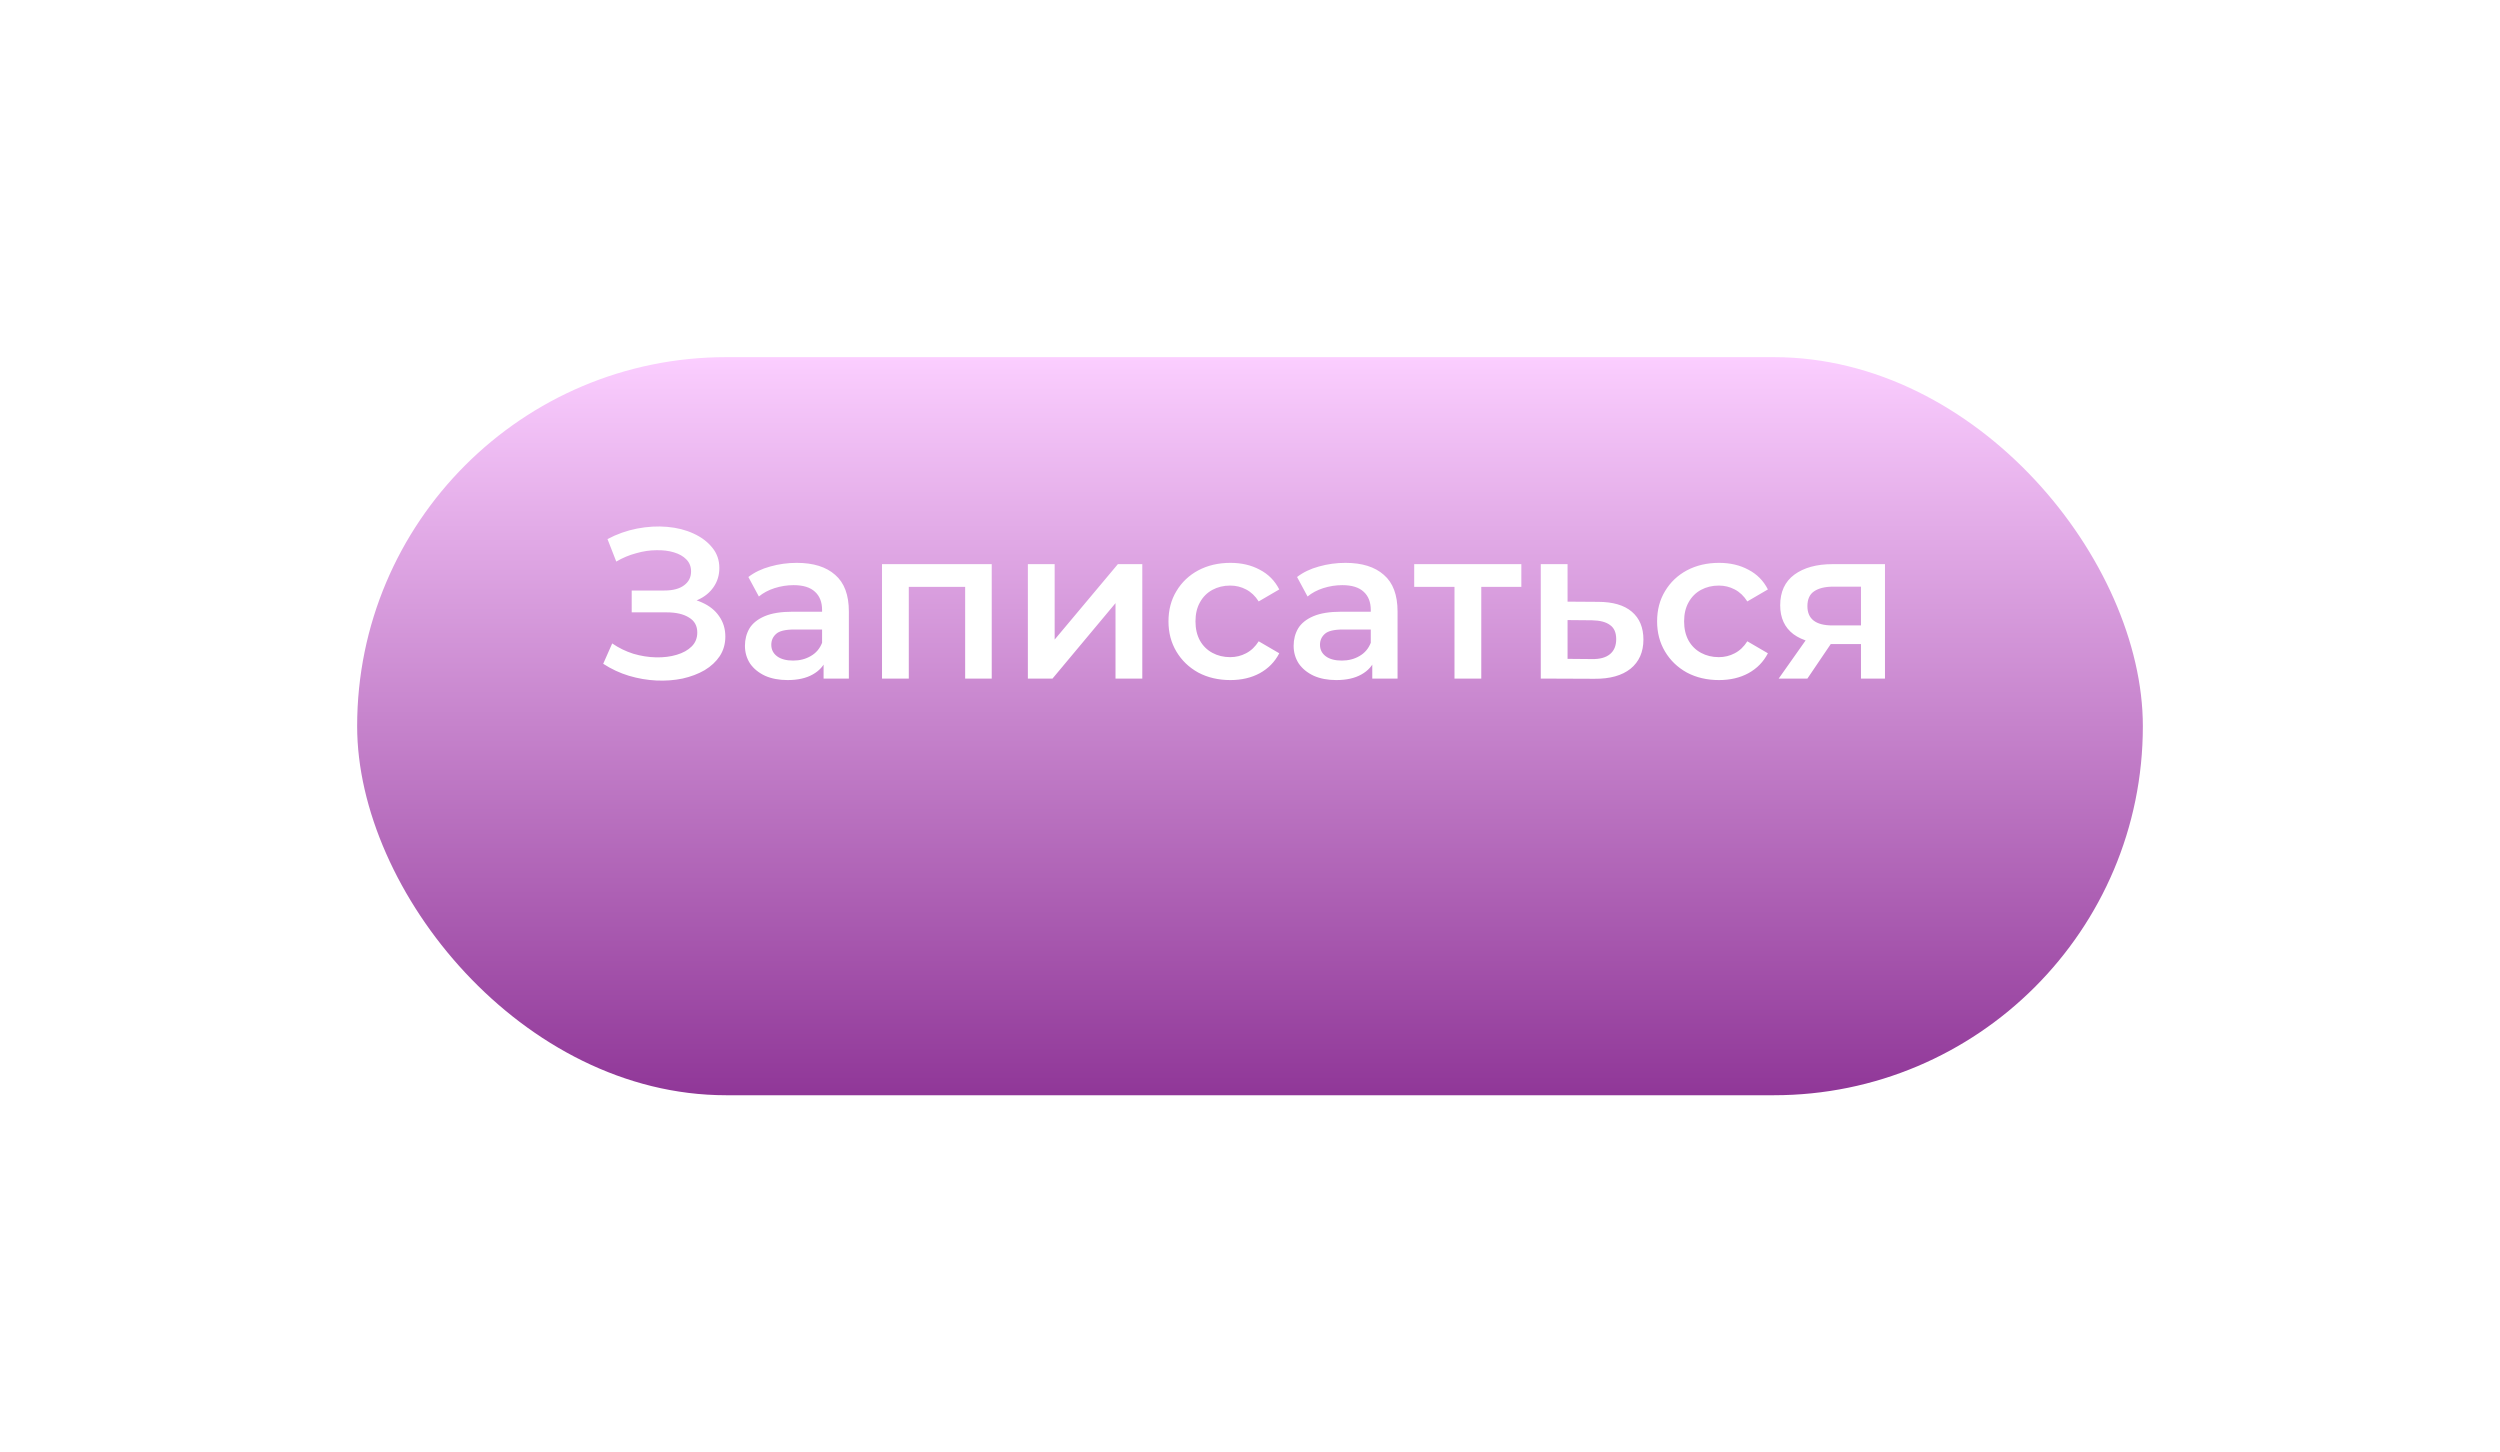 <?xml version="1.0" encoding="UTF-8"?> <svg xmlns="http://www.w3.org/2000/svg" width="210" height="122" viewBox="0 0 210 122" fill="none"> <g filter="url(#filter0_d_99_31)"> <rect x="30" y="20" width="150" height="62" rx="31" fill="url(#paint0_linear_99_31)"></rect> </g> <path d="M50.669 55.758L51.425 54.048C51.965 54.42 52.553 54.708 53.19 54.912C53.837 55.104 54.48 55.206 55.115 55.218C55.752 55.23 56.328 55.158 56.843 55.002C57.371 54.846 57.791 54.612 58.103 54.3C58.416 53.988 58.572 53.598 58.572 53.13C58.572 52.566 58.337 52.146 57.87 51.87C57.413 51.582 56.789 51.438 55.998 51.438H53.063V49.602H55.818C56.526 49.602 57.072 49.458 57.456 49.17C57.852 48.882 58.05 48.492 58.05 48C58.05 47.592 57.917 47.256 57.654 46.992C57.401 46.728 57.053 46.53 56.609 46.398C56.178 46.266 55.685 46.206 55.133 46.218C54.593 46.218 54.029 46.302 53.441 46.47C52.853 46.626 52.295 46.86 51.767 47.172L51.029 45.282C51.822 44.862 52.65 44.568 53.514 44.4C54.389 44.232 55.236 44.184 56.051 44.256C56.867 44.328 57.599 44.514 58.248 44.814C58.907 45.114 59.435 45.51 59.831 46.002C60.227 46.482 60.425 47.052 60.425 47.712C60.425 48.312 60.264 48.846 59.94 49.314C59.627 49.77 59.196 50.124 58.644 50.376C58.092 50.628 57.45 50.754 56.718 50.754L56.807 50.178C57.636 50.178 58.355 50.322 58.968 50.61C59.592 50.886 60.072 51.27 60.407 51.762C60.755 52.254 60.929 52.824 60.929 53.472C60.929 54.084 60.773 54.63 60.462 55.11C60.15 55.578 59.724 55.974 59.184 56.298C58.644 56.61 58.026 56.844 57.33 57C56.633 57.144 55.901 57.198 55.133 57.162C54.365 57.126 53.597 56.994 52.83 56.766C52.074 56.538 51.353 56.202 50.669 55.758ZM69.181 57V55.056L69.055 54.642V51.24C69.055 50.58 68.857 50.07 68.461 49.71C68.065 49.338 67.465 49.152 66.661 49.152C66.121 49.152 65.587 49.236 65.059 49.404C64.543 49.572 64.105 49.806 63.745 50.106L62.863 48.468C63.379 48.072 63.991 47.778 64.699 47.586C65.419 47.382 66.163 47.28 66.931 47.28C68.323 47.28 69.397 47.616 70.153 48.288C70.921 48.948 71.305 49.974 71.305 51.366V57H69.181ZM66.157 57.126C65.437 57.126 64.807 57.006 64.267 56.766C63.727 56.514 63.307 56.172 63.007 55.74C62.719 55.296 62.575 54.798 62.575 54.246C62.575 53.706 62.701 53.22 62.953 52.788C63.217 52.356 63.643 52.014 64.231 51.762C64.819 51.51 65.599 51.384 66.571 51.384H69.361V52.878H66.733C65.965 52.878 65.449 53.004 65.185 53.256C64.921 53.496 64.789 53.796 64.789 54.156C64.789 54.564 64.951 54.888 65.275 55.128C65.599 55.368 66.049 55.488 66.625 55.488C67.177 55.488 67.669 55.362 68.101 55.11C68.545 54.858 68.863 54.486 69.055 53.994L69.433 55.344C69.217 55.908 68.827 56.346 68.263 56.658C67.711 56.97 67.009 57.126 66.157 57.126ZM74.089 57V47.388H83.305V57H81.073V48.774L81.595 49.296H75.817L76.339 48.774V57H74.089ZM86.341 57V47.388H88.591V53.724L93.901 47.388H95.953V57H93.703V50.664L88.411 57H86.341ZM103.354 57.126C102.346 57.126 101.446 56.916 100.654 56.496C99.874 56.064 99.262 55.476 98.818 54.732C98.374 53.988 98.152 53.142 98.152 52.194C98.152 51.234 98.374 50.388 98.818 49.656C99.262 48.912 99.874 48.33 100.654 47.91C101.446 47.49 102.346 47.28 103.354 47.28C104.29 47.28 105.112 47.472 105.82 47.856C106.54 48.228 107.086 48.78 107.458 49.512L105.73 50.52C105.442 50.064 105.088 49.728 104.668 49.512C104.26 49.296 103.816 49.188 103.336 49.188C102.784 49.188 102.286 49.308 101.842 49.548C101.398 49.788 101.05 50.136 100.798 50.592C100.546 51.036 100.42 51.57 100.42 52.194C100.42 52.818 100.546 53.358 100.798 53.814C101.05 54.258 101.398 54.6 101.842 54.84C102.286 55.08 102.784 55.2 103.336 55.2C103.816 55.2 104.26 55.092 104.668 54.876C105.088 54.66 105.442 54.324 105.73 53.868L107.458 54.876C107.086 55.596 106.54 56.154 105.82 56.55C105.112 56.934 104.29 57.126 103.354 57.126ZM115.271 57V55.056L115.145 54.642V51.24C115.145 50.58 114.947 50.07 114.551 49.71C114.155 49.338 113.555 49.152 112.751 49.152C112.211 49.152 111.677 49.236 111.149 49.404C110.633 49.572 110.195 49.806 109.835 50.106L108.953 48.468C109.469 48.072 110.081 47.778 110.789 47.586C111.509 47.382 112.253 47.28 113.021 47.28C114.413 47.28 115.487 47.616 116.243 48.288C117.011 48.948 117.395 49.974 117.395 51.366V57H115.271ZM112.247 57.126C111.527 57.126 110.897 57.006 110.357 56.766C109.817 56.514 109.397 56.172 109.097 55.74C108.809 55.296 108.665 54.798 108.665 54.246C108.665 53.706 108.791 53.22 109.043 52.788C109.307 52.356 109.733 52.014 110.321 51.762C110.909 51.51 111.689 51.384 112.661 51.384H115.451V52.878H112.823C112.055 52.878 111.539 53.004 111.275 53.256C111.011 53.496 110.879 53.796 110.879 54.156C110.879 54.564 111.041 54.888 111.365 55.128C111.689 55.368 112.139 55.488 112.715 55.488C113.267 55.488 113.759 55.362 114.191 55.11C114.635 54.858 114.953 54.486 115.145 53.994L115.523 55.344C115.307 55.908 114.917 56.346 114.353 56.658C113.801 56.97 113.099 57.126 112.247 57.126ZM122.177 57V48.756L122.699 49.296H118.793V47.388H127.793V49.296H123.905L124.427 48.756V57H122.177ZM134.249 50.556C135.485 50.556 136.427 50.832 137.075 51.384C137.723 51.936 138.047 52.716 138.047 53.724C138.047 54.768 137.687 55.584 136.967 56.172C136.247 56.748 135.233 57.03 133.925 57.018L129.425 57V47.388H131.675V50.538L134.249 50.556ZM133.727 55.362C134.387 55.374 134.891 55.236 135.239 54.948C135.587 54.66 135.761 54.24 135.761 53.688C135.761 53.136 135.587 52.74 135.239 52.5C134.903 52.248 134.399 52.116 133.727 52.104L131.675 52.086V55.344L133.727 55.362ZM144.399 57.126C143.391 57.126 142.491 56.916 141.699 56.496C140.919 56.064 140.307 55.476 139.863 54.732C139.419 53.988 139.197 53.142 139.197 52.194C139.197 51.234 139.419 50.388 139.863 49.656C140.307 48.912 140.919 48.33 141.699 47.91C142.491 47.49 143.391 47.28 144.399 47.28C145.335 47.28 146.157 47.472 146.865 47.856C147.585 48.228 148.131 48.78 148.503 49.512L146.775 50.52C146.487 50.064 146.133 49.728 145.713 49.512C145.305 49.296 144.861 49.188 144.381 49.188C143.829 49.188 143.331 49.308 142.887 49.548C142.443 49.788 142.095 50.136 141.843 50.592C141.591 51.036 141.465 51.57 141.465 52.194C141.465 52.818 141.591 53.358 141.843 53.814C142.095 54.258 142.443 54.6 142.887 54.84C143.331 55.08 143.829 55.2 144.381 55.2C144.861 55.2 145.305 55.092 145.713 54.876C146.133 54.66 146.487 54.324 146.775 53.868L148.503 54.876C148.131 55.596 147.585 56.154 146.865 56.55C146.157 56.934 145.335 57.126 144.399 57.126ZM156.322 57V53.724L156.646 54.102H153.766C152.446 54.102 151.408 53.826 150.652 53.274C149.908 52.71 149.536 51.9 149.536 50.844C149.536 49.716 149.932 48.858 150.724 48.27C151.528 47.682 152.596 47.388 153.928 47.388H158.338V57H156.322ZM149.41 57L152.002 53.328H154.306L151.822 57H149.41ZM156.322 53.004V48.684L156.646 49.278H154C153.304 49.278 152.764 49.41 152.38 49.674C152.008 49.926 151.822 50.34 151.822 50.916C151.822 51.996 152.524 52.536 153.928 52.536H156.646L156.322 53.004Z" fill="white"></path> <defs> <filter id="filter0_d_99_31" x="0" y="0" width="210" height="122" filterUnits="userSpaceOnUse" color-interpolation-filters="sRGB"> <feFlood flood-opacity="0" result="BackgroundImageFix"></feFlood> <feColorMatrix in="SourceAlpha" type="matrix" values="0 0 0 0 0 0 0 0 0 0 0 0 0 0 0 0 0 0 127 0" result="hardAlpha"></feColorMatrix> <feOffset dy="10"></feOffset> <feGaussianBlur stdDeviation="15"></feGaussianBlur> <feComposite in2="hardAlpha" operator="out"></feComposite> <feColorMatrix type="matrix" values="0 0 0 0 0 0 0 0 0 0 0 0 0 0 0 0 0 0 0.2 0"></feColorMatrix> <feBlend mode="normal" in2="BackgroundImageFix" result="effect1_dropShadow_99_31"></feBlend> <feBlend mode="normal" in="SourceGraphic" in2="effect1_dropShadow_99_31" result="shape"></feBlend> </filter> <linearGradient id="paint0_linear_99_31" x1="105" y1="20" x2="105" y2="82" gradientUnits="userSpaceOnUse"> <stop stop-color="#FBCEFF"></stop> <stop offset="1" stop-color="#903798"></stop> </linearGradient> </defs> </svg> 